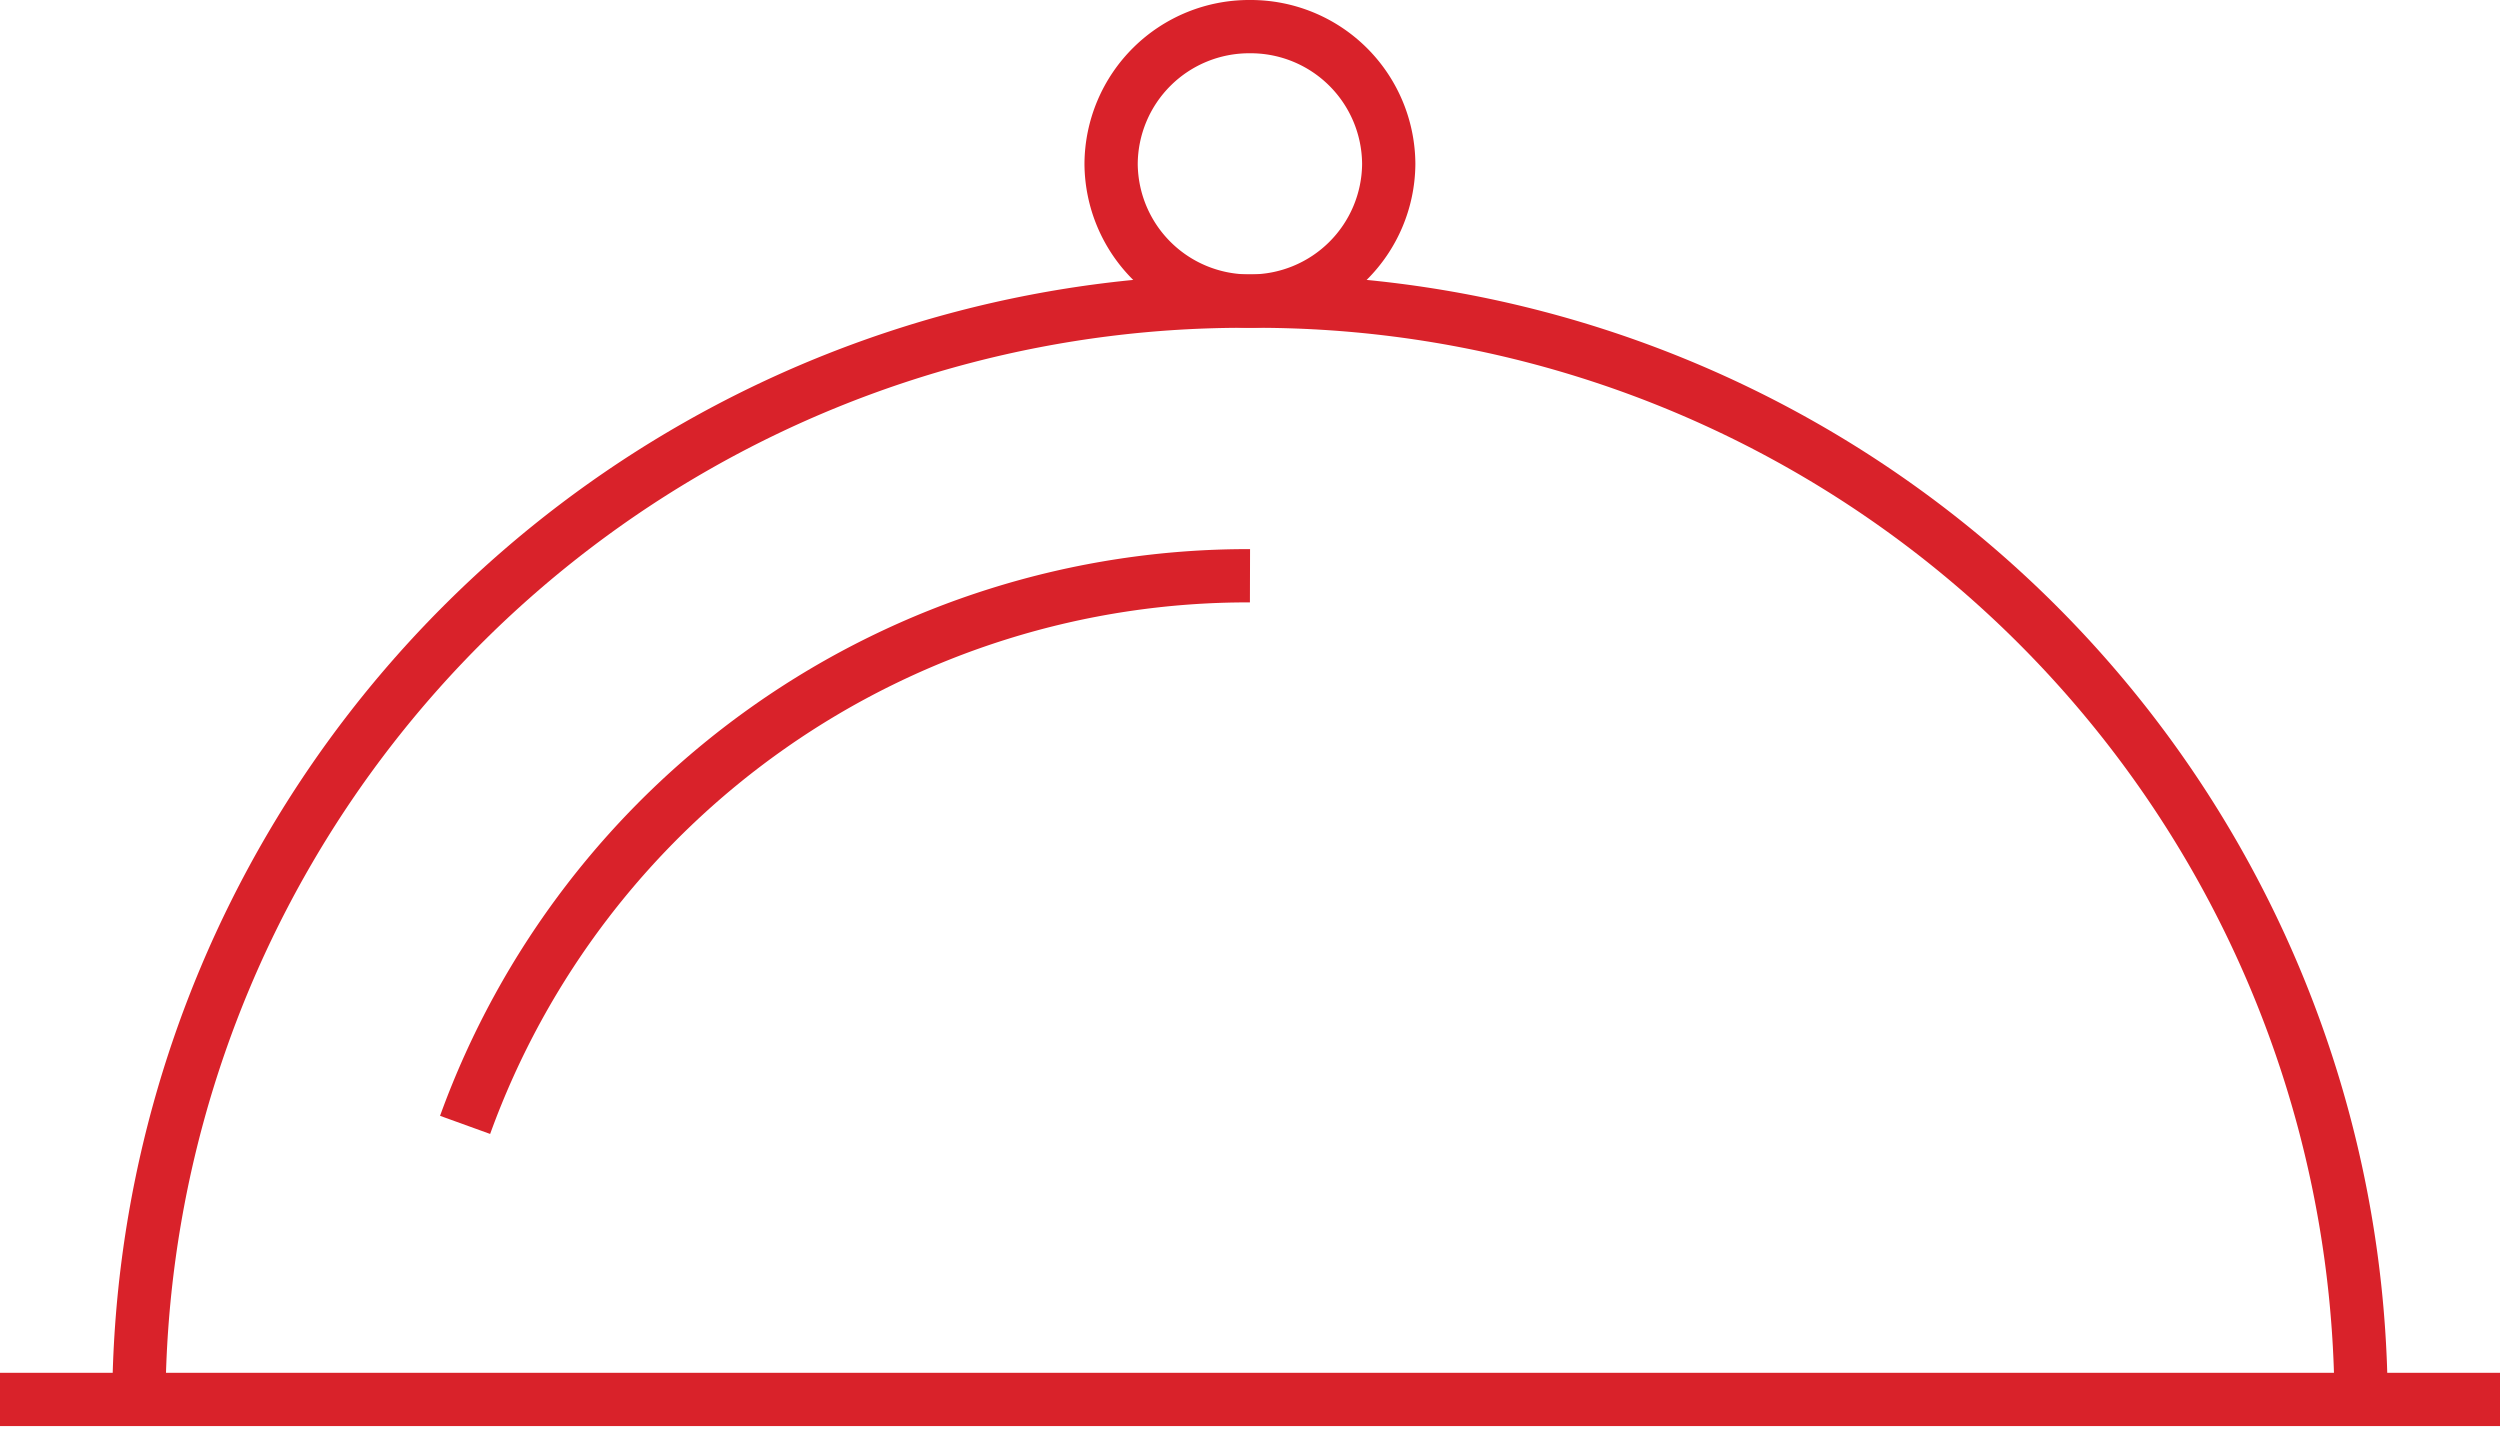 <svg xmlns="http://www.w3.org/2000/svg" width="77.441" height="44.44" viewBox="0 0 77.441 44.44">
  <g id="icon_icon-cloche" data-name="icon / icon-cloche" transform="translate(0 0.825)">
    <path id="Stroke_1" data-name="Stroke 1" d="M0,34.02A34.219,34.219,0,0,1,34.418,0,34.219,34.219,0,0,1,68.836,34.02" transform="translate(4.302 8.505)" fill="none" stroke="#d9222a" stroke-linejoin="round" stroke-miterlimit="10" stroke-width="1.65"/>
    <path id="Stroke_3" data-name="Stroke 3" d="M0,.715H77.441" transform="translate(0 41.81)" fill="none" stroke="#d9222a" stroke-linejoin="round" stroke-miterlimit="10" stroke-width="1.65"/>
    <path id="Stroke_5" data-name="Stroke 5" d="M8.6,4.252A4.277,4.277,0,0,1,4.3,8.5,4.277,4.277,0,0,1,0,4.252,4.277,4.277,0,0,1,4.3,0,4.277,4.277,0,0,1,8.6,4.252Z" transform="translate(34.418)" fill="none" stroke="#d9222a" stroke-linejoin="round" stroke-miterlimit="10" stroke-width="1.65"/>
    <path id="Stroke_7" data-name="Stroke 7" d="M24.313,0A25.781,25.781,0,0,0,0,17.01" transform="translate(14.407 17.01)" fill="none" stroke="#d9222a" stroke-linejoin="round" stroke-miterlimit="10" stroke-width="1.65"/>
  </g>
</svg>
